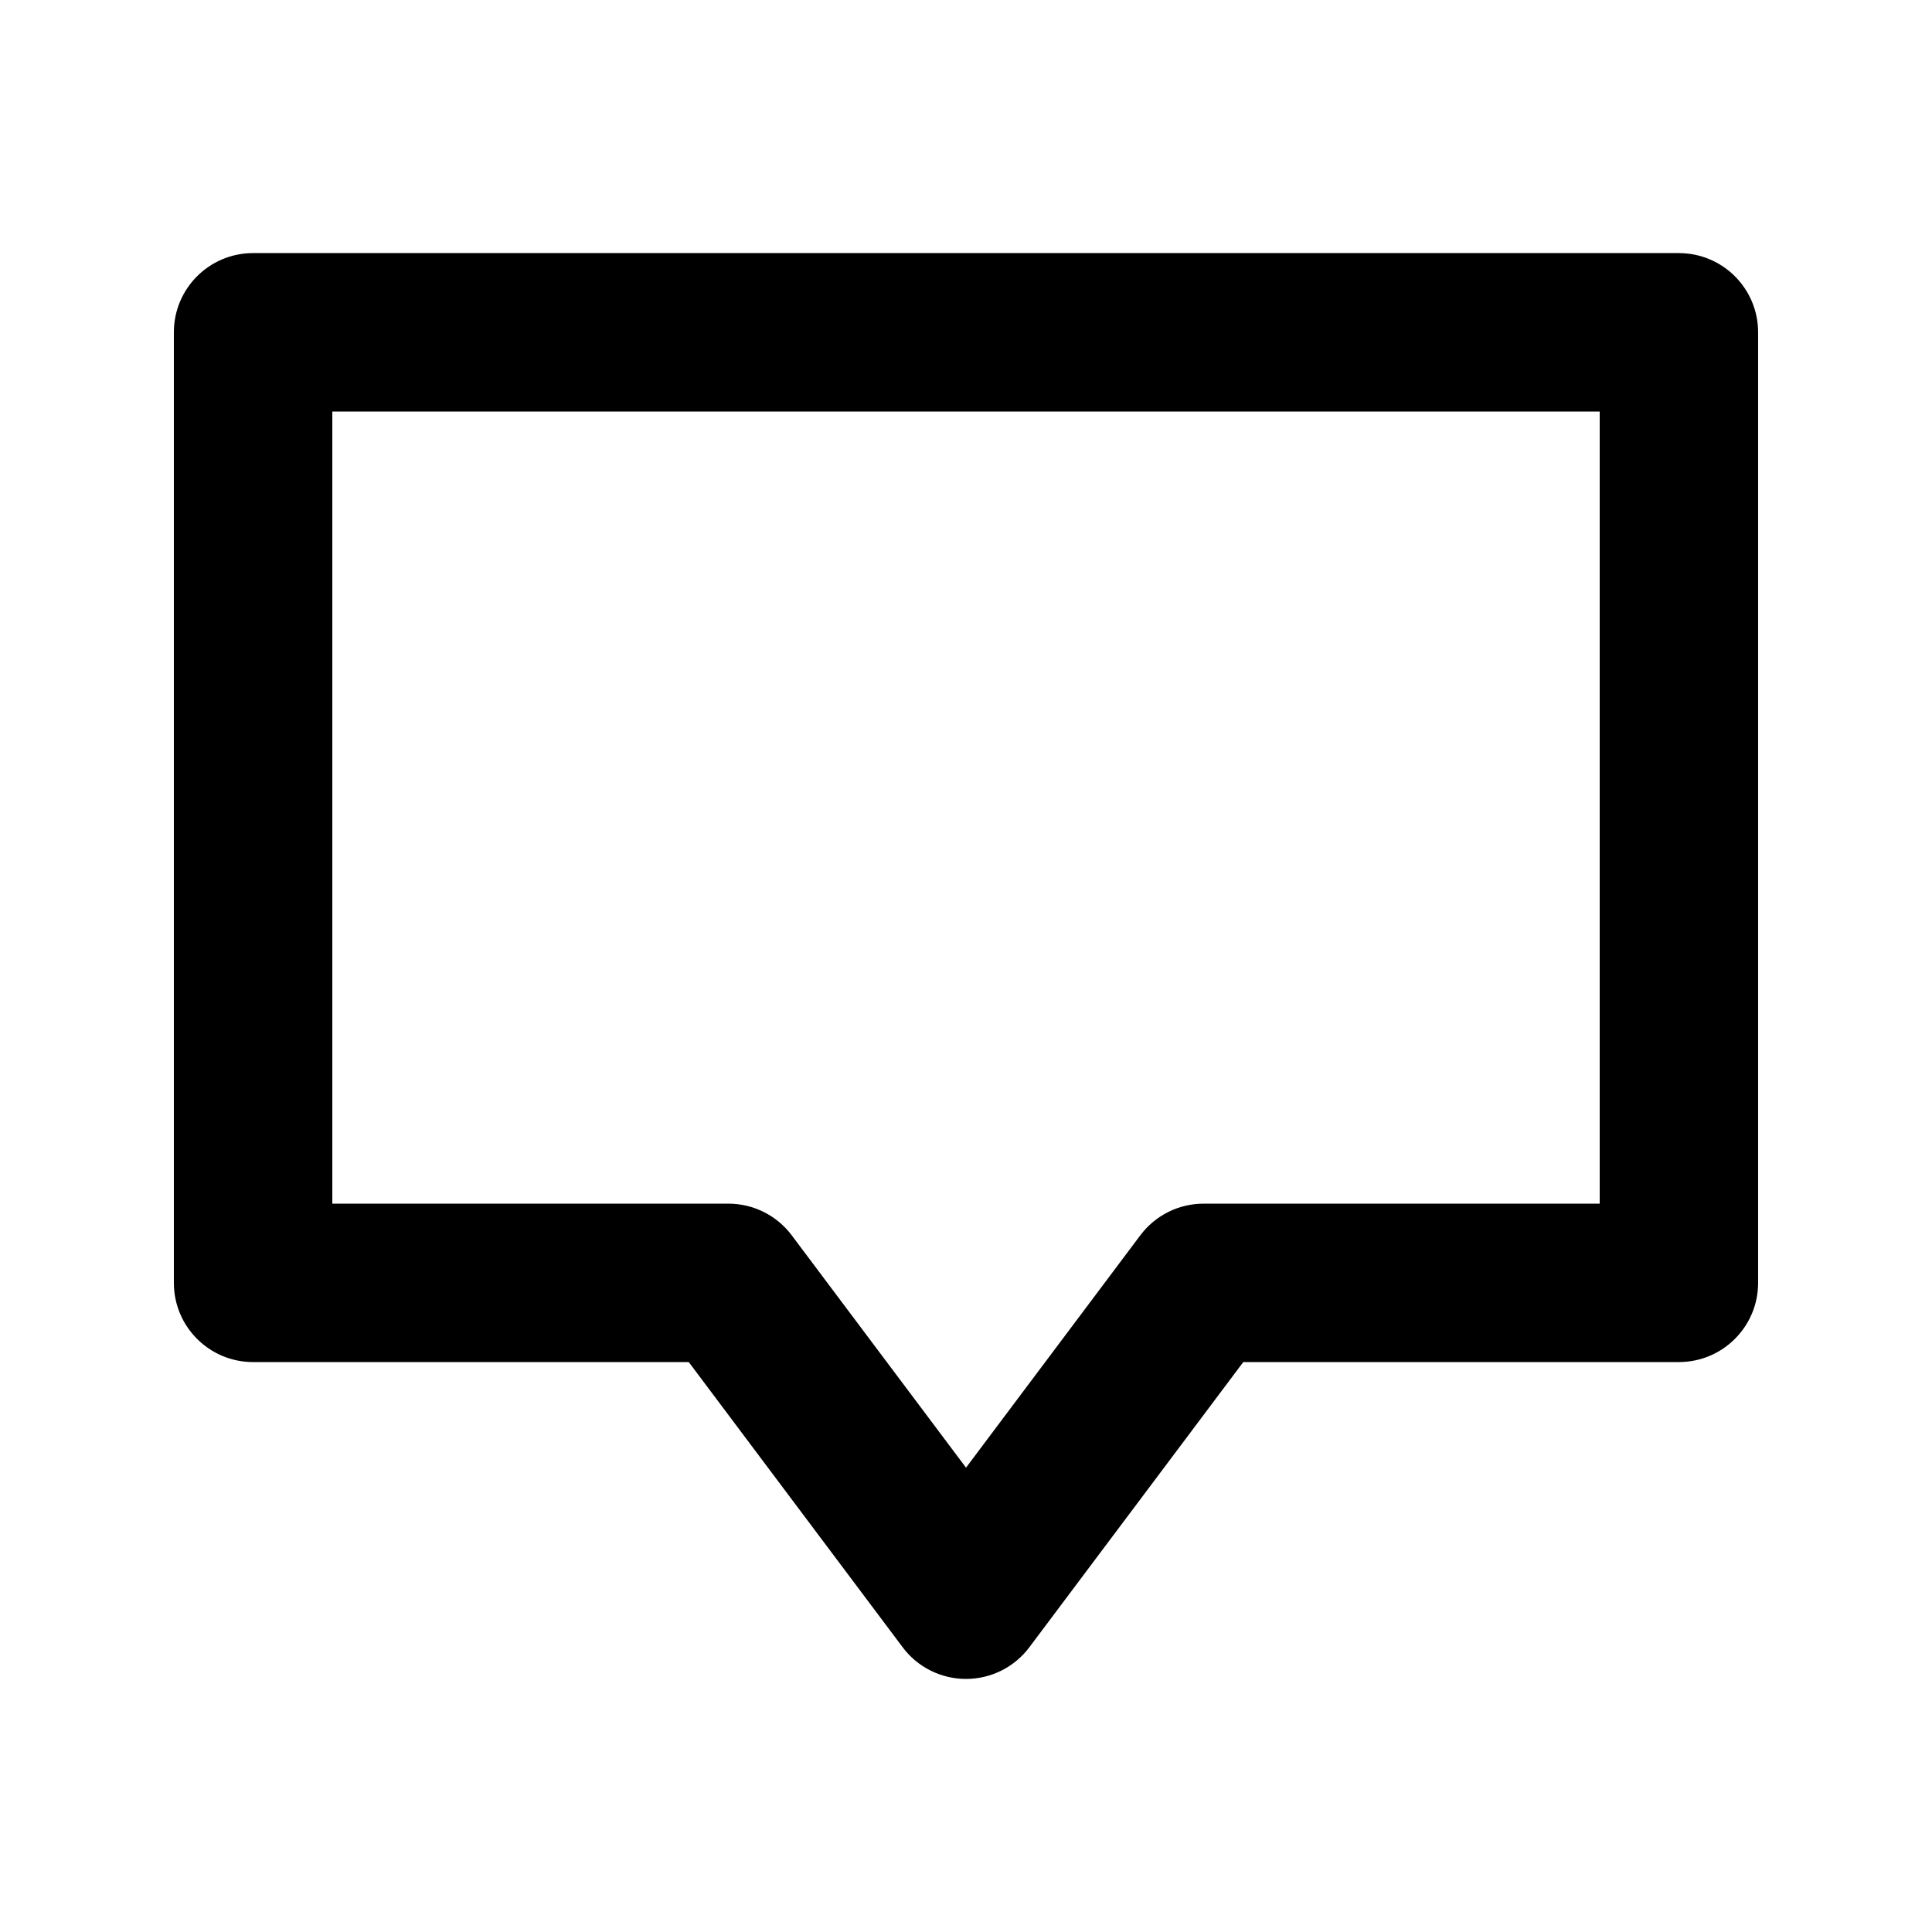<?xml version="1.0" encoding="UTF-8"?>
<!-- Uploaded to: SVG Find, www.svgrepo.com, Generator: SVG Find Mixer Tools -->
<svg fill="#000000" width="800px" height="800px" version="1.1" viewBox="144 144 512 512" xmlns="http://www.w3.org/2000/svg">
 <path d="m588.93 211.07h-377.86c-11.59 0-20.992 9.383-20.992 20.992v251.91c0 11.609 9.406 20.992 20.992 20.992h115.46l56.68 75.57c3.945 5.289 10.18 8.398 16.793 8.398s12.824-3.106 16.793-8.398l56.68-75.57 115.45-0.004c11.586 0 20.992-9.383 20.992-20.992v-251.9c0-11.609-9.402-20.992-20.992-20.992zm-20.992 251.91h-104.96c-6.613 0-12.824 3.106-16.793 8.398l-46.18 61.566-46.184-61.57c-3.969-5.289-10.18-8.395-16.793-8.395h-104.96v-209.92h335.87z"/>
</svg>